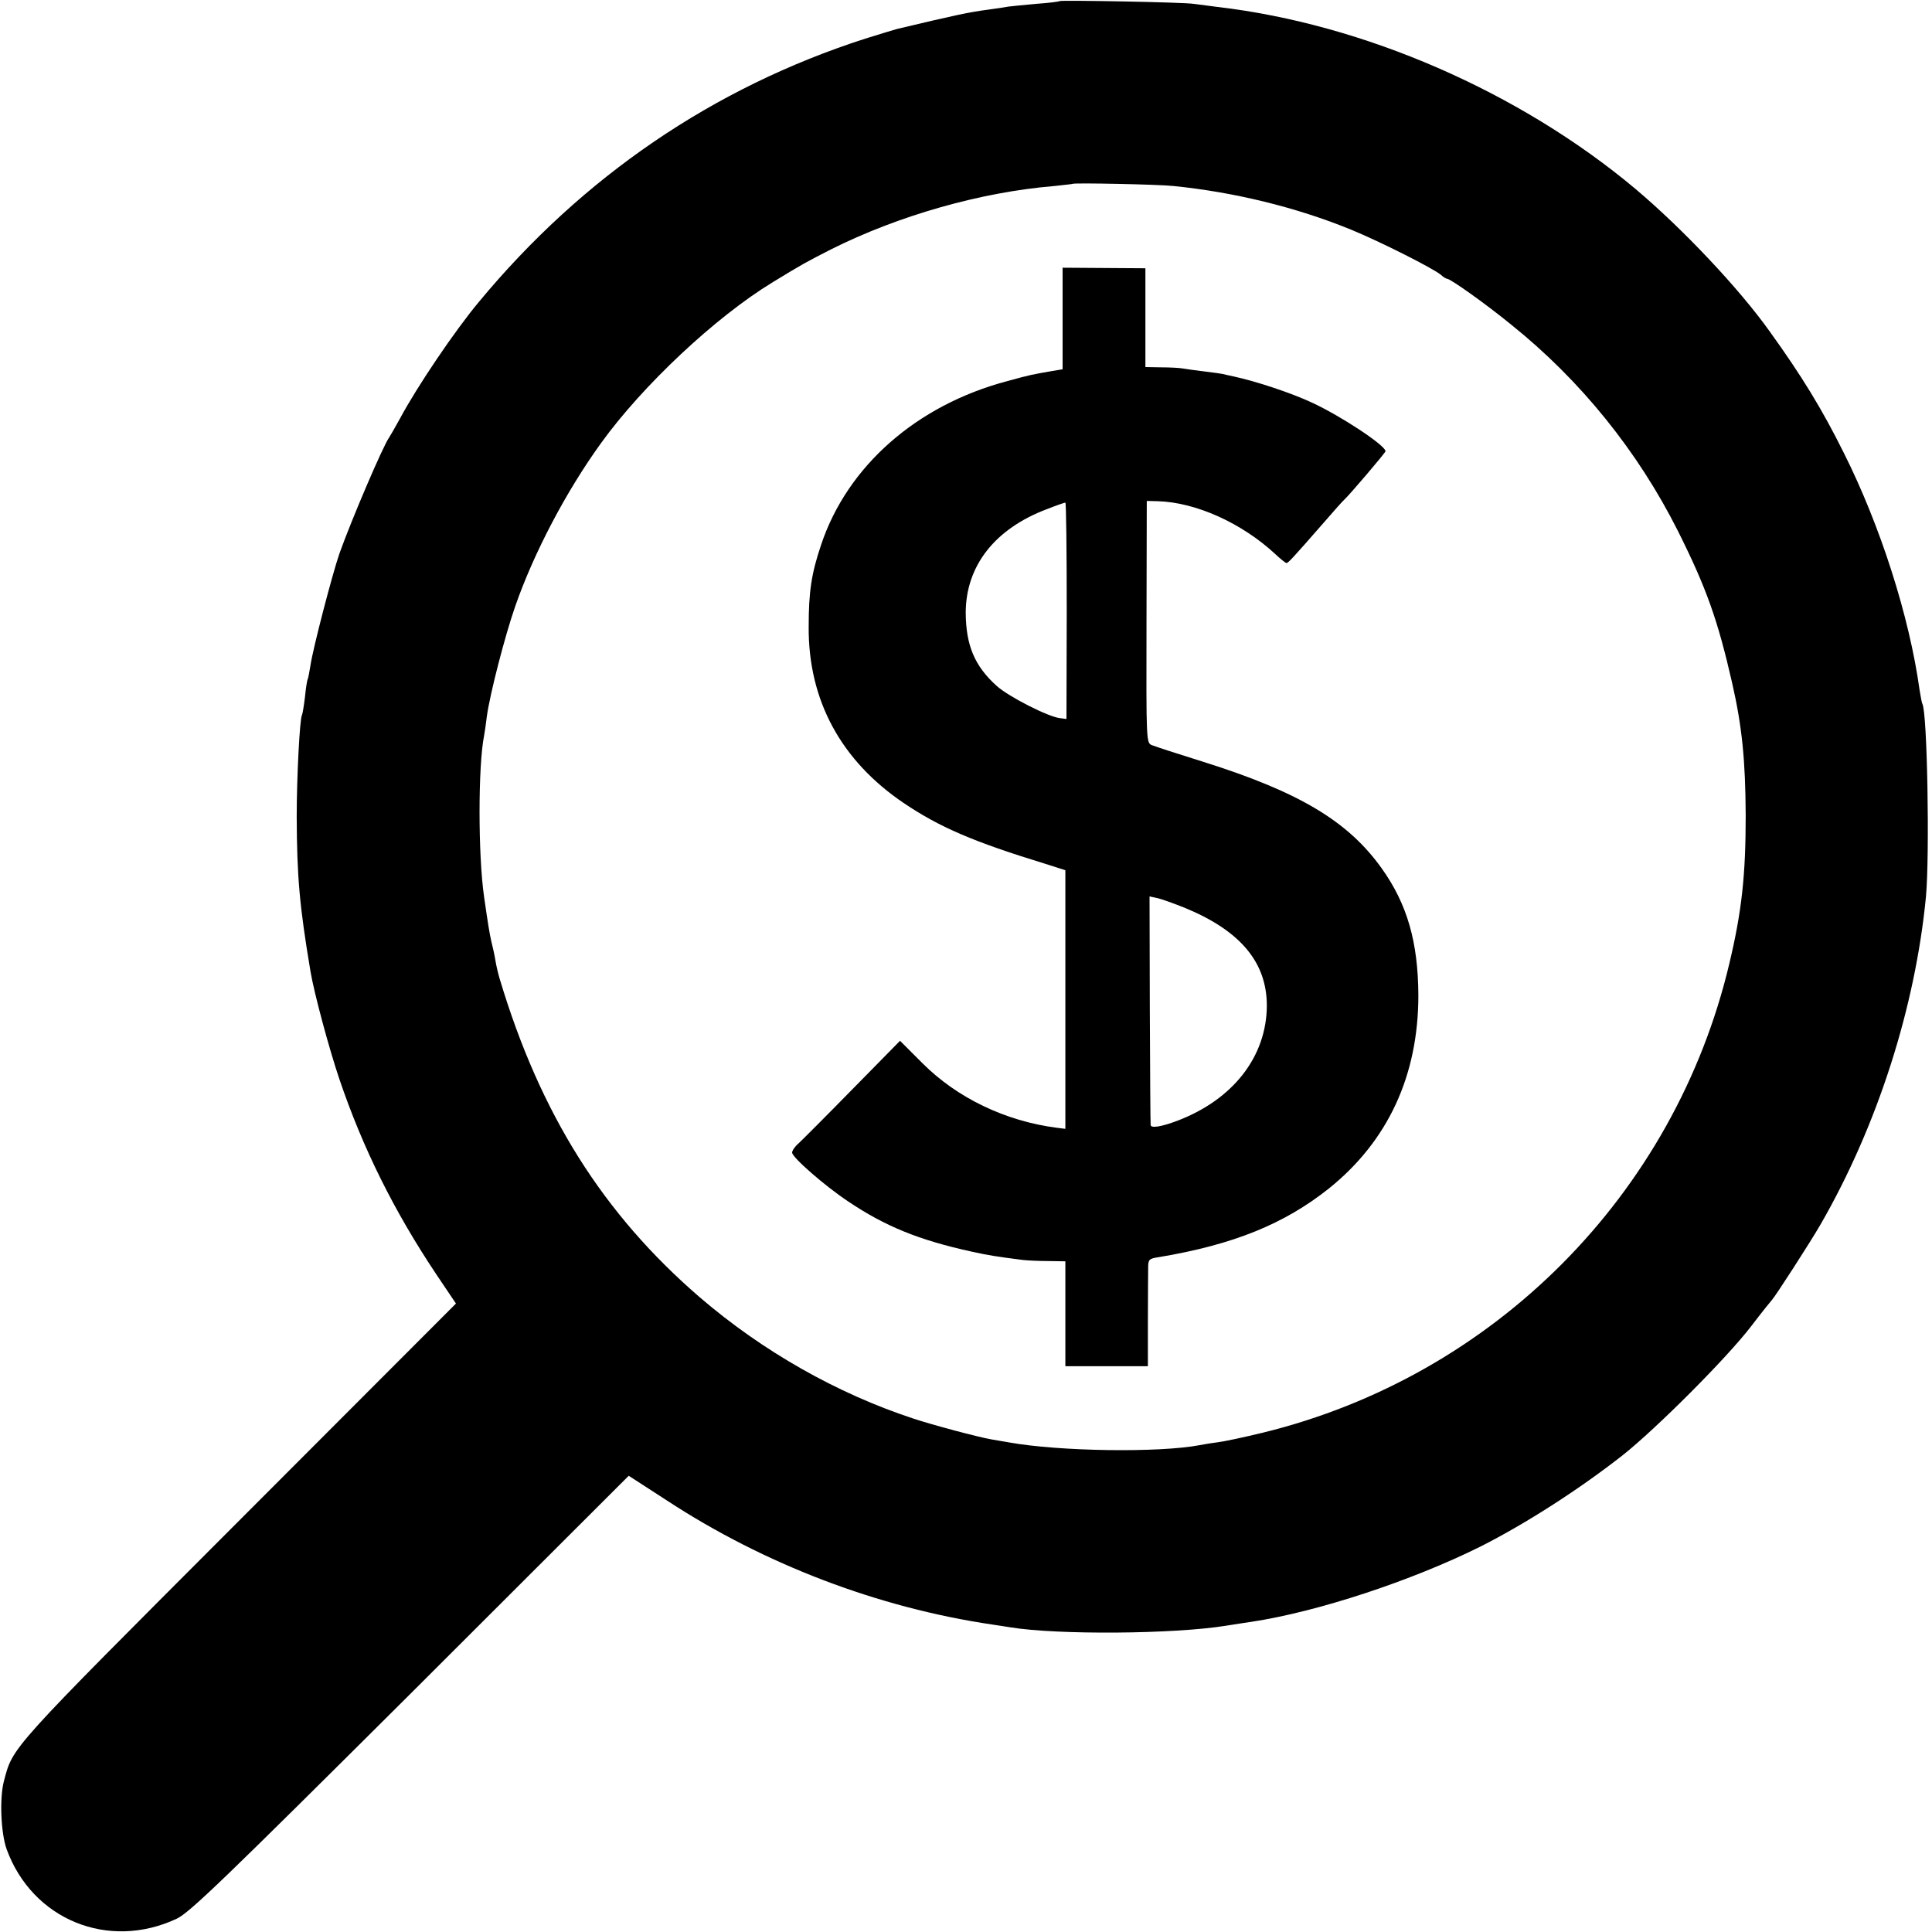 <?xml version="1.0" standalone="no"?>
<!DOCTYPE svg PUBLIC "-//W3C//DTD SVG 20010904//EN"
 "http://www.w3.org/TR/2001/REC-SVG-20010904/DTD/svg10.dtd">
<svg version="1.0" xmlns="http://www.w3.org/2000/svg"
 width="700pt" height="700pt" viewBox="0 0 700 700"
 preserveAspectRatio="xMidYMid meet">
<g transform="translate(0,700) scale(0.1,-0.1)"
fill="#000000" stroke="none">
<path d="M3839 6996 c-2 -2 -41 -7 -86 -10 -46 -4 -91 -9 -100 -10 -10 -2 -43
-7 -73 -11 -69 -9 -120 -20 -330 -70 -8 -2 -60 -18 -115 -35 -550 -177 -1024
-500 -1400 -954 -87 -104 -224 -307 -285 -421 -18 -33 -36 -64 -40 -70 -22
-30 -136 -297 -180 -420 -26 -75 -96 -344 -105 -405 -4 -24 -8 -47 -10 -50 -2
-3 -7 -33 -10 -65 -4 -33 -9 -63 -11 -66 -8 -13 -19 -226 -19 -369 1 -218 10
-321 50 -560 13 -78 68 -282 105 -391 85 -250 197 -476 352 -708 l70 -104
-790 -791 c-837 -838 -814 -813 -848 -940 -16 -61 -11 -187 10 -246 93 -255
368 -368 616 -252 47 22 172 143 847 815 l791 790 139 -90 c353 -231 765 -388
1178 -449 22 -3 51 -8 65 -10 170 -28 595 -25 784 6 33 5 75 12 91 14 238 36
579 148 830 273 164 83 357 207 515 331 122 97 376 351 465 467 38 50 72 92
75 95 11 11 139 209 177 275 205 356 342 784 381 1185 14 152 5 671 -13 700
-2 3 -6 26 -10 50 -37 267 -142 595 -275 860 -78 157 -152 278 -268 439 -111
156 -316 373 -487 517 -419 351 -983 597 -1515 659 -30 4 -68 9 -85 11 -35 6
-481 14 -486 10z m413 -670 c219 -22 445 -77 643 -158 105 -43 299 -141 326
-164 8 -8 19 -14 22 -14 12 0 139 -90 232 -166 252 -202 460 -460 605 -749
103 -206 144 -322 196 -550 36 -158 48 -279 49 -480 0 -215 -14 -346 -59 -535
-198 -838 -852 -1496 -1691 -1701 -66 -16 -140 -32 -165 -35 -25 -3 -53 -8
-63 -10 -147 -28 -508 -23 -692 10 -16 3 -45 8 -64 11 -46 8 -212 52 -281 75
-277 91 -547 244 -775 440 -350 302 -578 664 -725 1155 -5 17 -12 46 -15 65
-3 19 -10 51 -15 70 -7 31 -12 63 -26 160 -22 152 -22 475 0 585 2 11 7 43 10
70 11 80 65 290 103 399 67 192 183 414 311 591 150 208 414 456 621 582 106
65 123 74 211 119 245 123 544 208 810 230 36 4 66 7 67 8 5 4 312 -2 365 -8z"/>
<path d="M3850 5846 l0 -184 -42 -7 c-68 -12 -72 -12 -159 -36 -328 -87 -579
-308 -674 -593 -35 -104 -45 -169 -45 -296 -2 -267 117 -486 345 -640 129 -87
252 -140 513 -220 l72 -23 0 -468 0 -469 -32 4 c-185 24 -360 108 -485 233
l-82 82 -173 -176 c-95 -97 -183 -185 -195 -196 -13 -11 -23 -26 -23 -33 0
-17 116 -119 203 -177 134 -90 256 -140 448 -182 59 -13 90 -18 184 -30 17 -2
58 -4 93 -4 l62 -1 0 -190 0 -190 150 0 149 0 0 162 c0 90 1 177 1 195 0 29 3
33 38 38 270 45 455 120 617 249 214 172 324 409 324 700 -1 192 -40 330 -133
460 -122 171 -300 277 -647 386 -90 28 -173 55 -185 60 -21 8 -21 10 -20 447
l1 438 40 -1 c138 -4 304 -79 425 -191 19 -18 38 -33 41 -33 6 0 17 11 134
145 38 44 72 82 76 85 17 15 149 170 149 175 0 21 -162 128 -266 176 -75 35
-201 77 -284 95 -19 4 -37 8 -40 9 -3 1 -32 5 -65 9 -33 4 -69 9 -80 11 -11 2
-46 4 -77 4 l-58 1 0 179 0 179 -150 1 -150 1 0 -184z m15 -1059 l-1 -392 -23
3 c-42 4 -187 78 -230 117 -80 72 -111 147 -112 264 0 171 106 306 296 377 33
13 62 23 65 23 3 1 5 -176 5 -392z m432 -1078 c199 -83 293 -197 293 -353 -1
-184 -122 -340 -325 -417 -56 -21 -95 -28 -96 -15 -1 6 -2 195 -3 419 l-1 409
28 -6 c15 -3 62 -20 104 -37z"/>
</g>
</svg>

